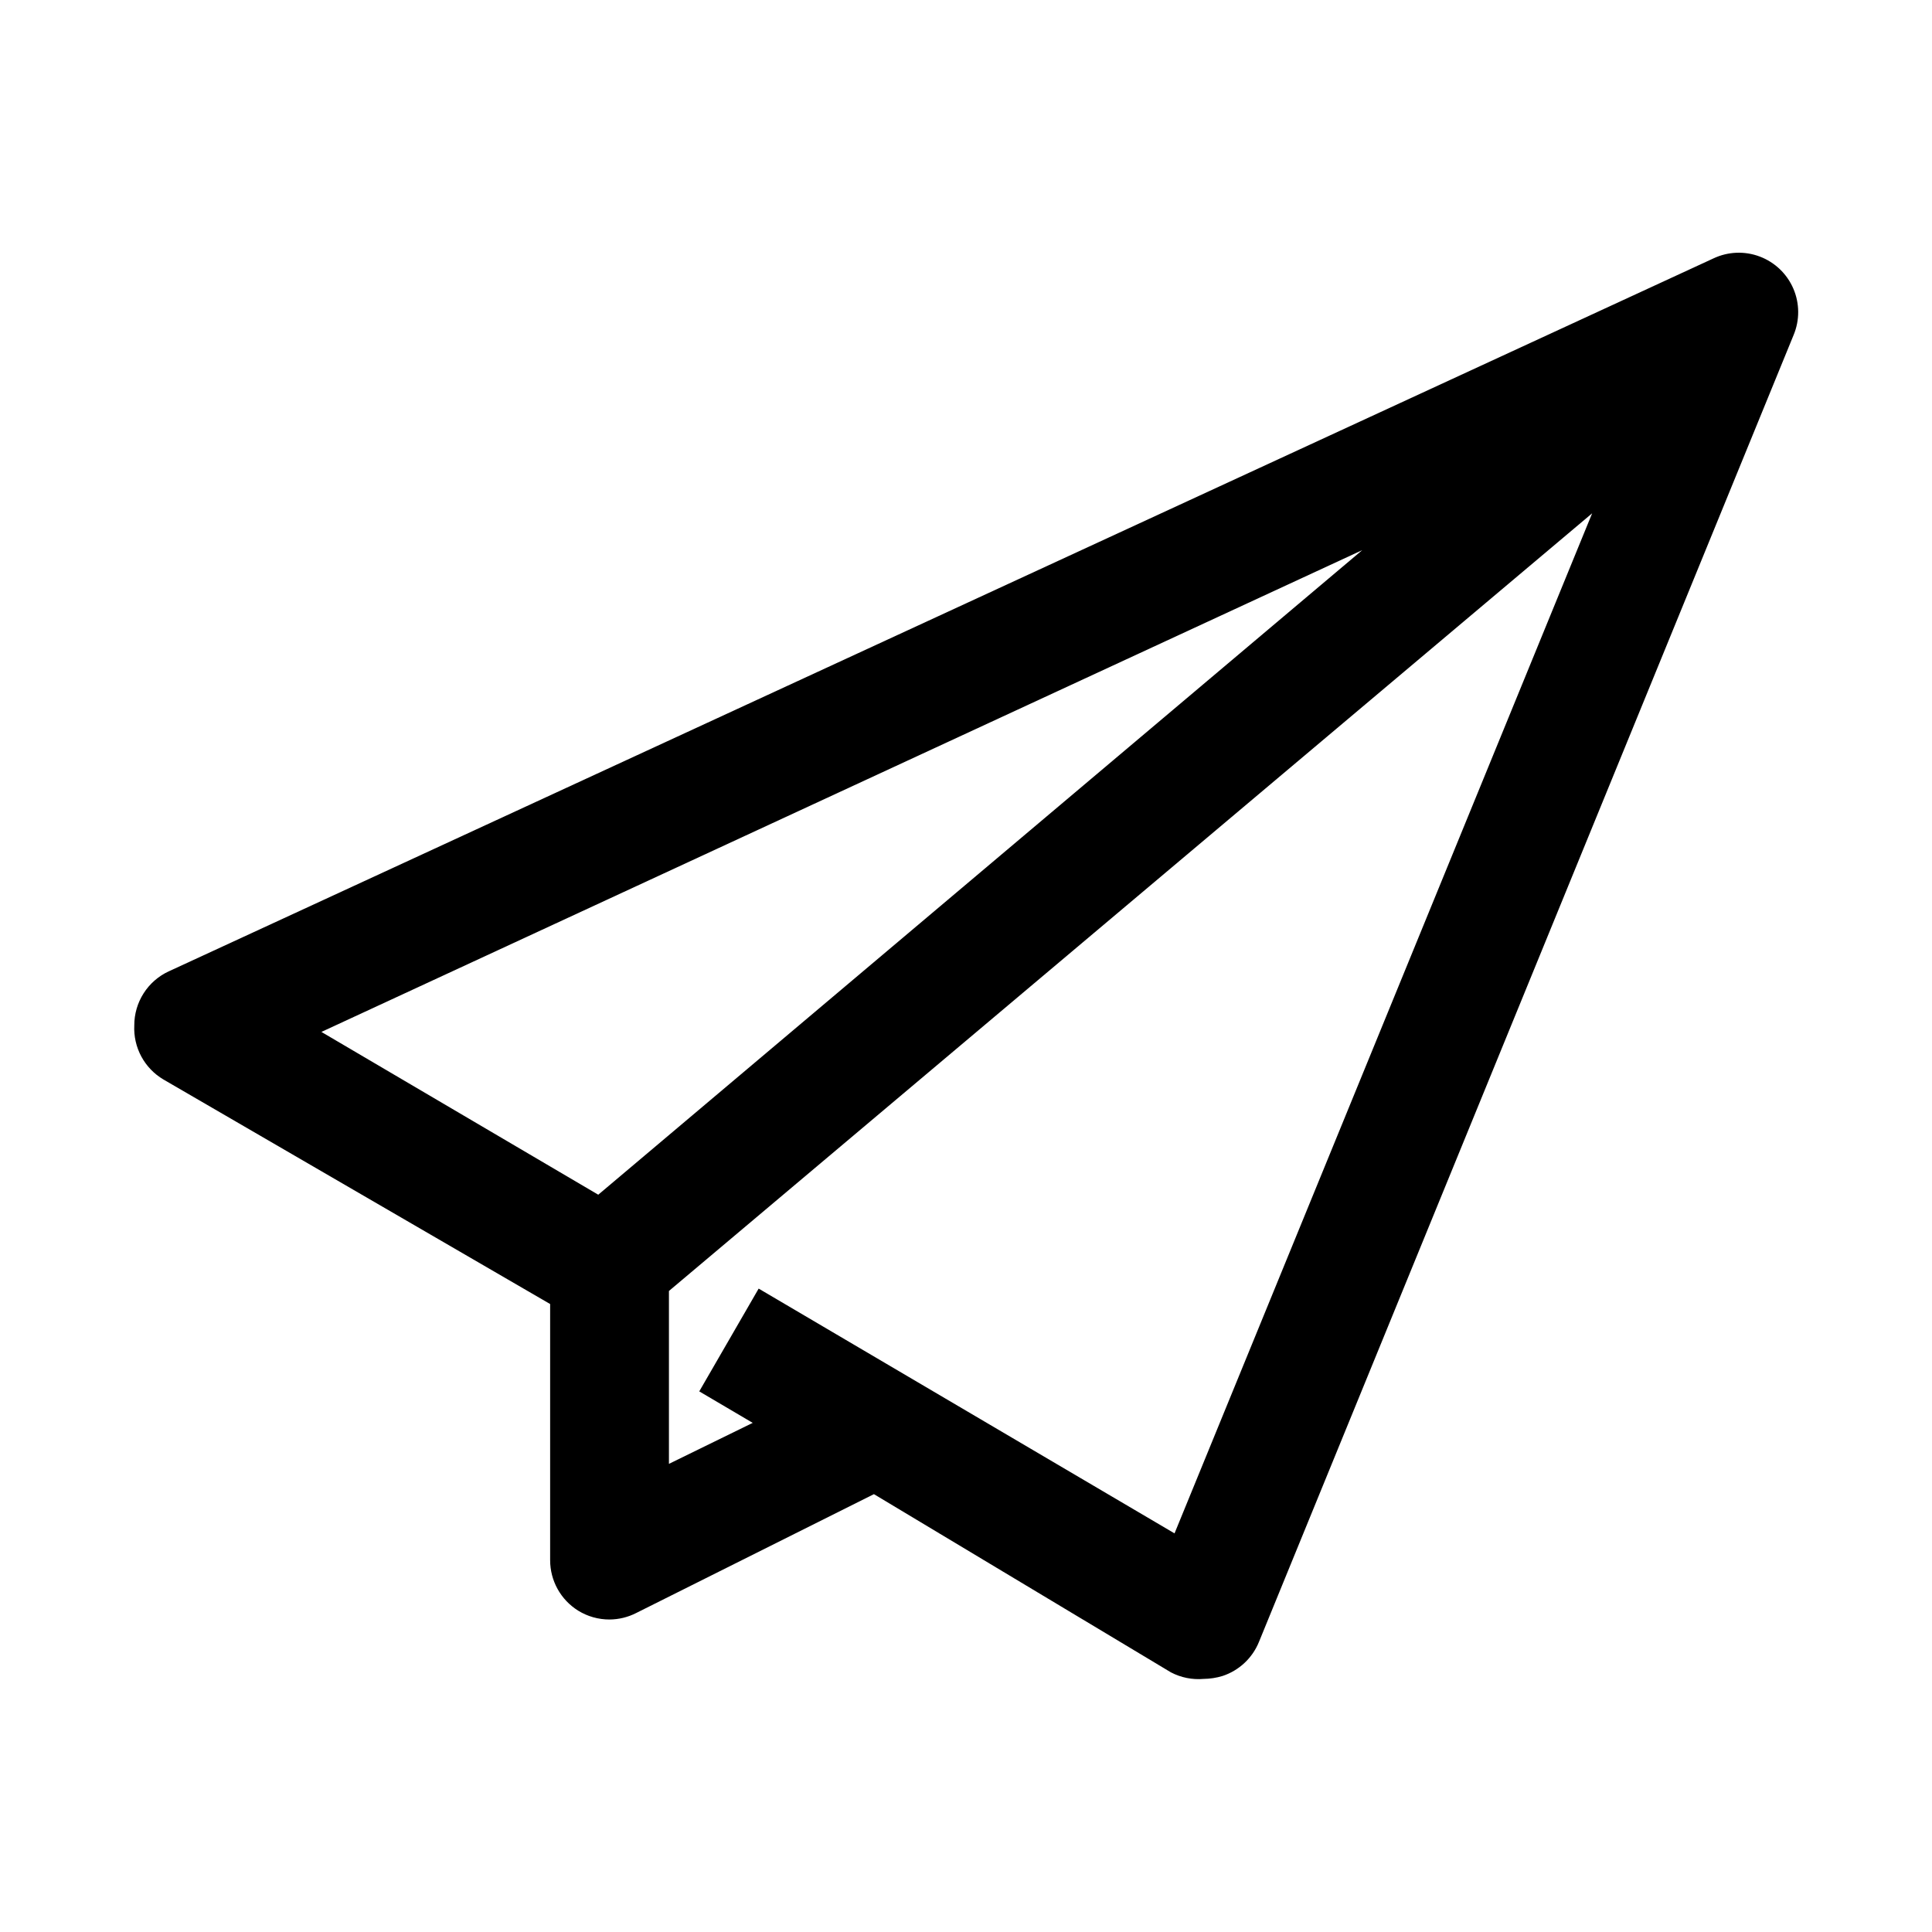 <?xml version="1.0" encoding="UTF-8"?>
<!-- Uploaded to: ICON Repo, www.iconrepo.com, Generator: ICON Repo Mixer Tools -->
<svg fill="#000000" width="800px" height="800px" version="1.1" viewBox="144 144 512 512" xmlns="http://www.w3.org/2000/svg">
 <path d="m598.06 212.49-409.34 188.93v-0.004c-2.734 1.266-5.047 3.289-6.664 5.828-1.621 2.539-2.477 5.488-2.469 8.5-0.141 2.863 0.504 5.715 1.863 8.238 1.359 2.523 3.383 4.629 5.852 6.09l102.49 59.512v67.855c-0.012 5.441 2.789 10.5 7.402 13.383 2.504 1.555 5.394 2.371 8.344 2.363 2.465-0.016 4.891-0.609 7.082-1.73l62.977-31.488 78.719 47.23h0.004c2.66 1.391 5.664 1.992 8.66 1.73 1.707-0.02 3.402-0.281 5.035-0.785 4.359-1.449 7.863-4.727 9.605-8.977l141.7-346.37c1.648-3.941 1.625-8.383-0.062-12.305-1.691-3.922-4.902-6.992-8.898-8.5-3.992-1.512-8.43-1.332-12.293 0.496zm-93.047 77.301-202.47 170.82-73.367-43.141zm-49.75 260.57-110.21-64.867-15.742 27.238 14.168 8.344-22.203 10.863v-45.816l244.66-206.09z"/>
</svg>